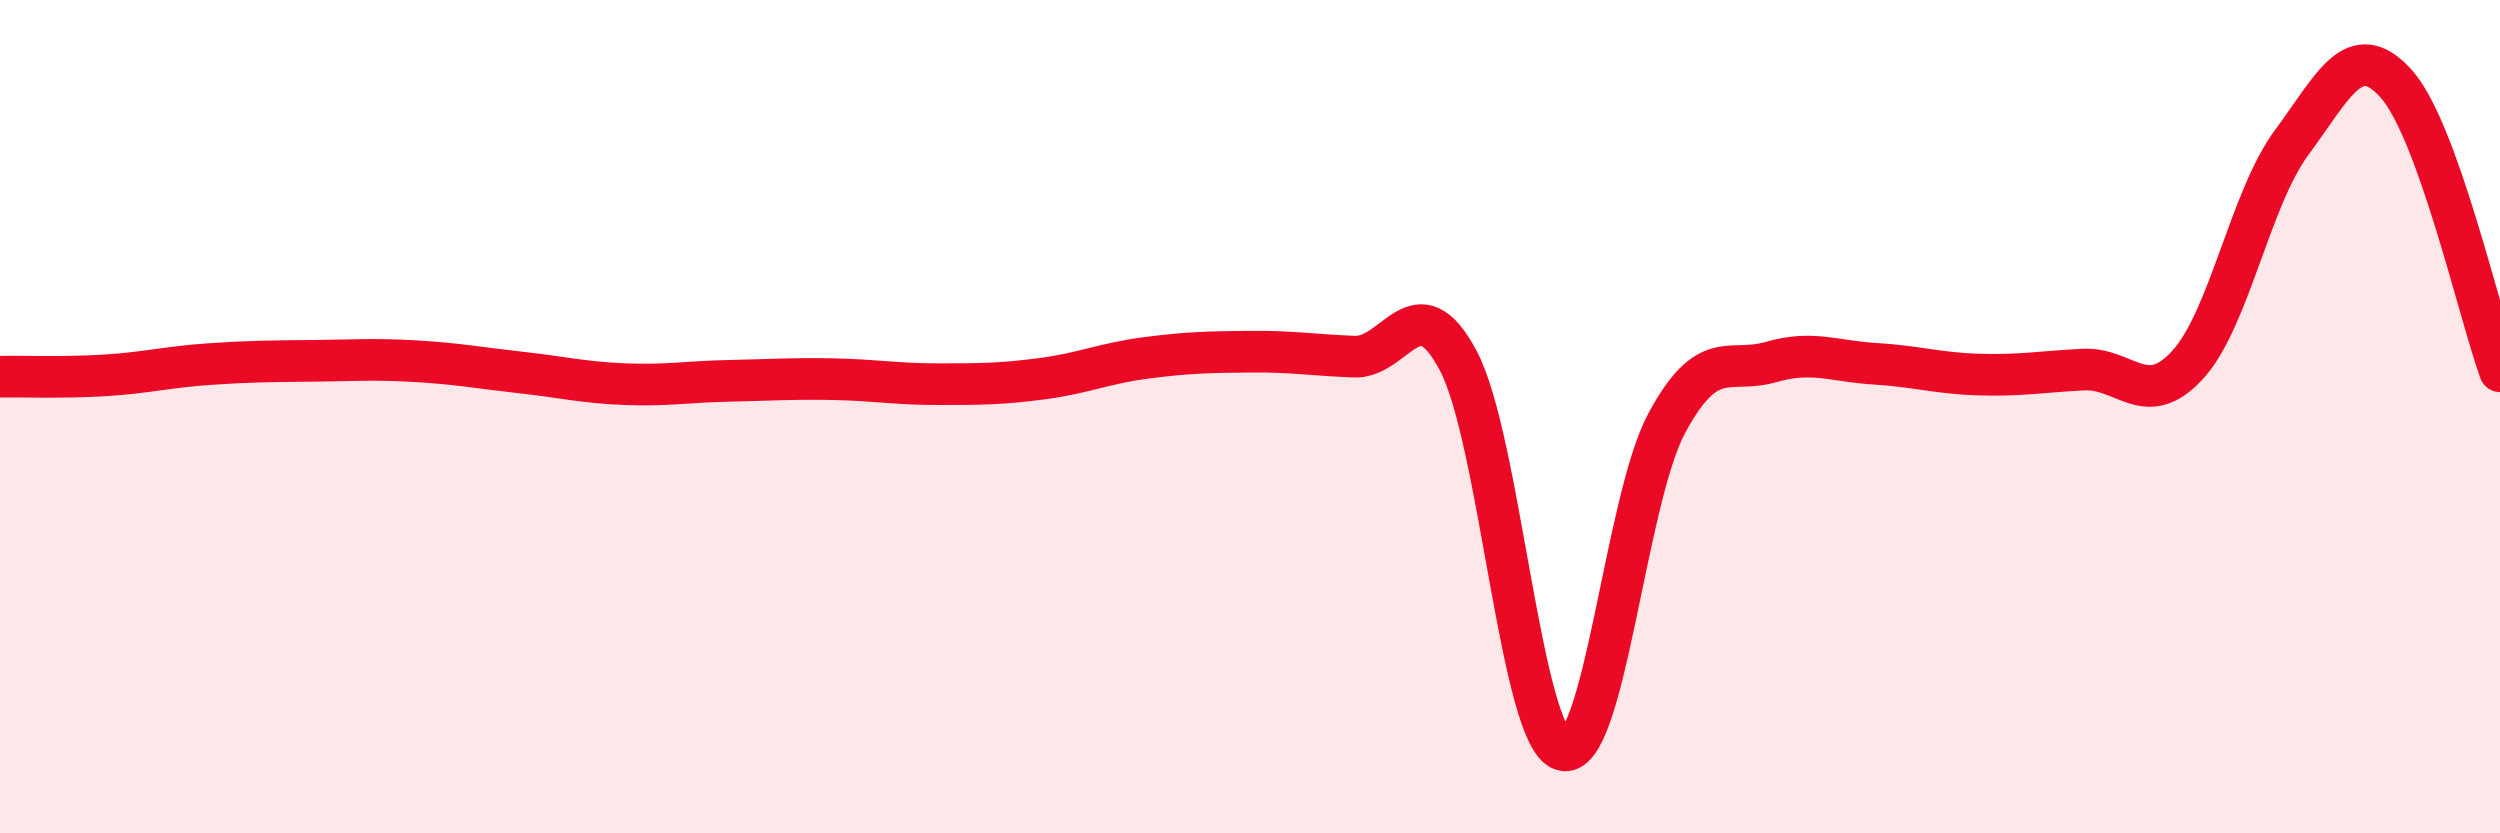 
    <svg width="60" height="20" viewBox="0 0 60 20" xmlns="http://www.w3.org/2000/svg">
      <path
        d="M 0,9.04 C 0.5,9.03 1.5,9.07 2.5,9.01 C 3.5,8.95 4,8.81 5,8.74 C 6,8.67 6.5,8.67 7.5,8.66 C 8.5,8.65 9,8.61 10,8.67 C 11,8.73 11.5,8.83 12.5,8.94 C 13.5,9.05 14,9.18 15,9.22 C 16,9.26 16.5,9.16 17.5,9.14 C 18.5,9.12 19,9.08 20,9.1 C 21,9.12 21.5,9.22 22.5,9.22 C 23.5,9.22 24,9.22 25,9.09 C 26,8.96 26.5,8.72 27.5,8.59 C 28.5,8.46 29,8.45 30,8.44 C 31,8.43 31.5,8.52 32.5,8.56 C 33.5,8.6 34,6.77 35,8.66 C 36,10.55 36.5,17.7 37.5,18 C 38.5,18.3 39,12.02 40,10.16 C 41,8.3 41.5,8.98 42.5,8.69 C 43.5,8.4 44,8.67 45,8.73 C 46,8.79 46.5,8.96 47.5,8.99 C 48.5,9.02 49,8.92 50,8.87 C 51,8.82 51.5,9.85 52.5,8.76 C 53.5,7.67 54,4.77 55,3.42 C 56,2.07 56.5,0.9 57.5,2 C 58.5,3.1 59.5,7.53 60,8.91L60 20L0 20Z"
        fill="#EB0A25"
        opacity="0.1"
        stroke-linecap="round"
        stroke-linejoin="round"
      />
      <path
        d="M 0,9.04 C 0.5,9.03 1.5,9.07 2.5,9.01 C 3.5,8.95 4,8.81 5,8.74 C 6,8.67 6.5,8.67 7.5,8.66 C 8.5,8.65 9,8.61 10,8.67 C 11,8.73 11.5,8.83 12.5,8.94 C 13.5,9.05 14,9.18 15,9.22 C 16,9.26 16.5,9.16 17.5,9.14 C 18.5,9.12 19,9.08 20,9.1 C 21,9.12 21.5,9.22 22.5,9.22 C 23.5,9.22 24,9.22 25,9.09 C 26,8.96 26.5,8.72 27.5,8.59 C 28.5,8.46 29,8.45 30,8.44 C 31,8.43 31.5,8.52 32.5,8.56 C 33.5,8.6 34,6.77 35,8.66 C 36,10.55 36.5,17.7 37.5,18 C 38.5,18.3 39,12.02 40,10.16 C 41,8.3 41.5,8.98 42.5,8.69 C 43.5,8.4 44,8.67 45,8.73 C 46,8.79 46.5,8.96 47.5,8.99 C 48.5,9.02 49,8.92 50,8.87 C 51,8.82 51.5,9.85 52.5,8.76 C 53.5,7.67 54,4.77 55,3.42 C 56,2.07 56.5,0.9 57.5,2 C 58.5,3.1 59.5,7.53 60,8.91"
        stroke="#EB0A25"
        stroke-width="1"
        fill="none"
        stroke-linecap="round"
        stroke-linejoin="round"
      />
    </svg>
  